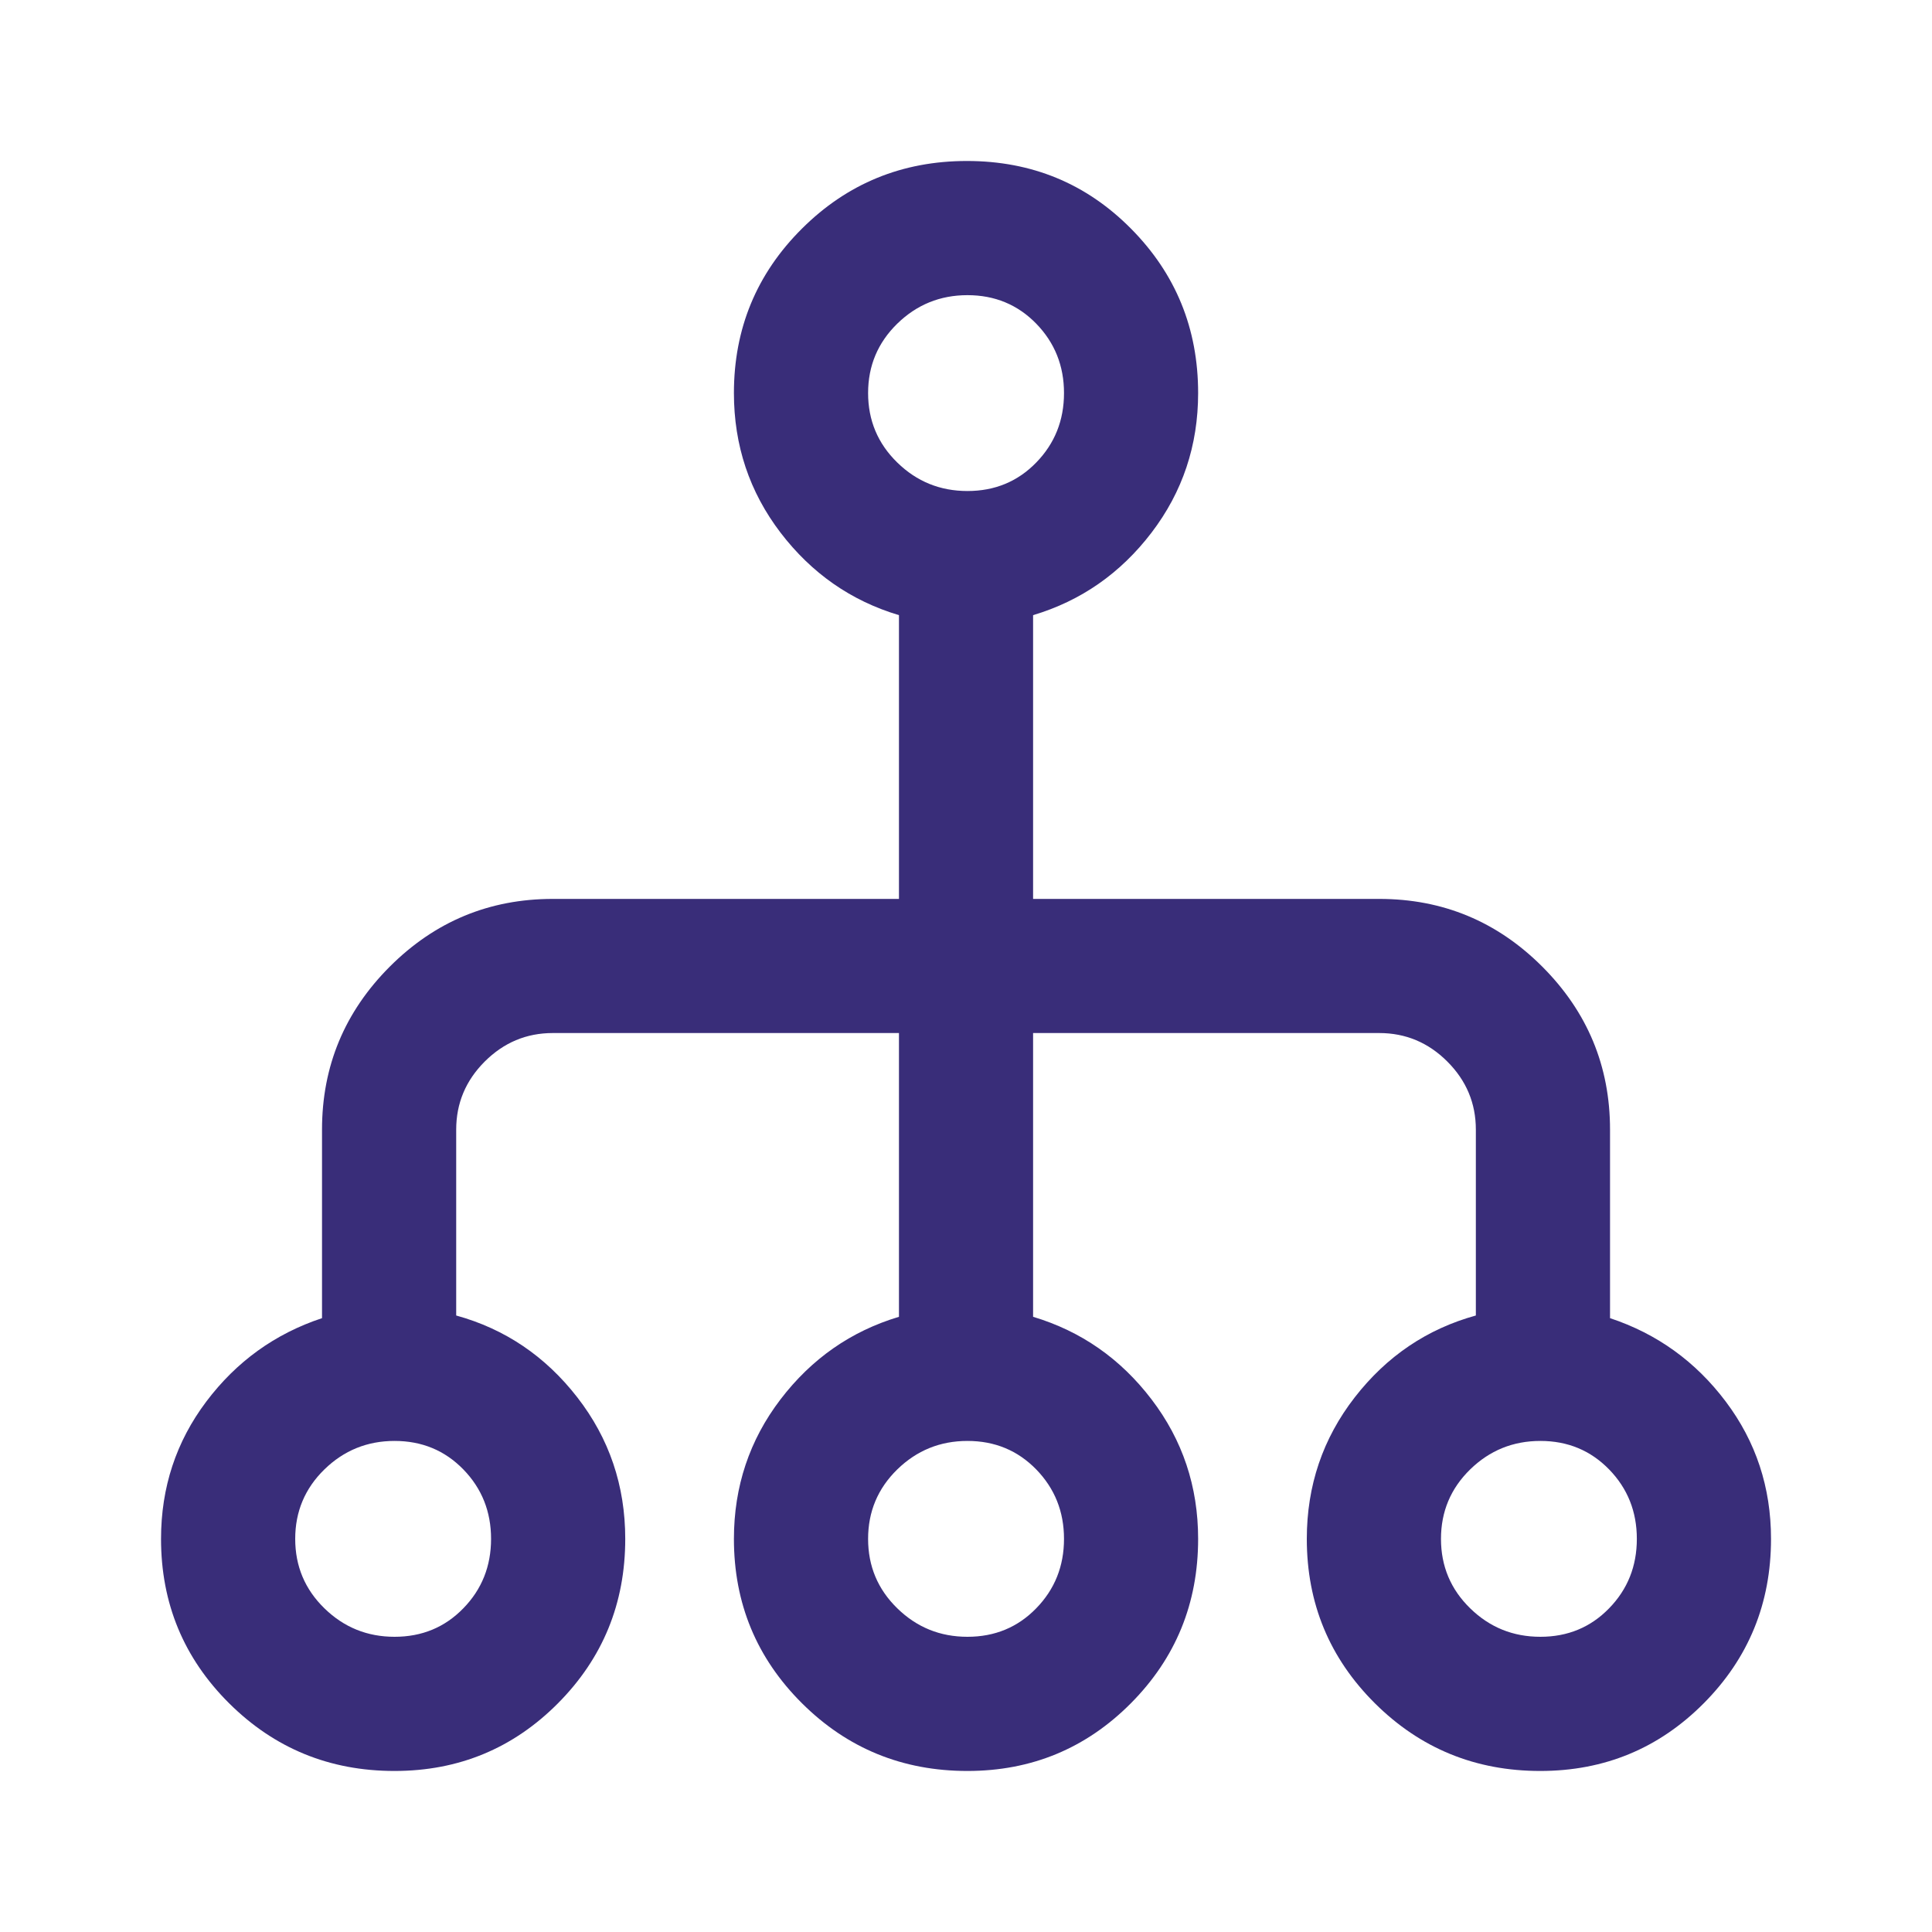 <svg width="40" height="40" viewBox="0 0 40 40" fill="none" xmlns="http://www.w3.org/2000/svg">
<mask id="mask0_276_1157" style="mask-type:alpha" maskUnits="userSpaceOnUse" x="0" y="0" width="40" height="40">
<rect width="40" height="40" fill="#D9D9D9"/>
</mask>
<g mask="url(#mask0_276_1157)">
<path d="M8.167 36.666C6.825 36.666 5.684 36.199 4.744 35.265C3.804 34.33 3.334 33.196 3.334 31.861C3.334 30.796 3.646 29.848 4.271 29.018C4.896 28.188 5.695 27.613 6.667 27.291V23.388C6.667 22.074 7.135 20.949 8.07 20.013C9.005 19.078 10.13 18.611 11.445 18.611H18.612V12.736C17.621 12.44 16.804 11.87 16.16 11.028C15.517 10.185 15.195 9.222 15.195 8.138C15.195 6.804 15.664 5.669 16.602 4.735C17.54 3.8 18.679 3.333 20.019 3.333C21.359 3.333 22.491 3.8 23.417 4.735C24.343 5.669 24.806 6.804 24.806 8.138C24.806 9.222 24.484 10.185 23.841 11.028C23.198 11.87 22.38 12.44 21.389 12.736V18.611H28.556C29.871 18.611 30.996 19.078 31.931 20.013C32.866 20.949 33.334 22.074 33.334 23.388V27.291C34.306 27.613 35.105 28.188 35.73 29.018C36.355 29.848 36.667 30.796 36.667 31.861C36.667 33.196 36.203 34.33 35.274 35.265C34.345 36.199 33.217 36.666 31.889 36.666C30.547 36.666 29.406 36.199 28.466 35.265C27.526 34.33 27.056 33.196 27.056 31.861C27.056 30.759 27.387 29.782 28.049 28.93C28.711 28.078 29.547 27.514 30.556 27.236V23.388C30.556 22.842 30.359 22.372 29.966 21.979C29.573 21.585 29.102 21.388 28.556 21.388H21.389V27.263C22.38 27.56 23.198 28.129 23.841 28.972C24.484 29.814 24.806 30.778 24.806 31.861C24.806 33.196 24.342 34.33 23.413 35.265C22.484 36.199 21.355 36.666 20.029 36.666C18.686 36.666 17.544 36.199 16.605 35.265C15.665 34.33 15.195 33.196 15.195 31.861C15.195 30.778 15.517 29.814 16.16 28.972C16.804 28.129 17.621 27.56 18.612 27.263V21.388H11.445C10.899 21.388 10.429 21.585 10.035 21.979C9.642 22.372 9.445 22.842 9.445 23.388V27.236C10.454 27.514 11.29 28.078 11.952 28.93C12.614 29.782 12.945 30.759 12.945 31.861C12.945 33.196 12.481 34.33 11.552 35.265C10.623 36.199 9.495 36.666 8.167 36.666ZM8.169 33.888C8.736 33.888 9.21 33.692 9.593 33.298C9.976 32.905 10.167 32.426 10.167 31.861C10.167 31.296 9.976 30.817 9.593 30.423C9.21 30.03 8.736 29.833 8.169 29.833C7.603 29.833 7.119 30.03 6.716 30.423C6.313 30.817 6.112 31.296 6.112 31.861C6.112 32.426 6.313 32.905 6.716 33.298C7.119 33.692 7.603 33.888 8.169 33.888ZM20.03 33.888C20.596 33.888 21.071 33.692 21.454 33.298C21.837 32.905 22.029 32.426 22.029 31.861C22.029 31.296 21.837 30.817 21.454 30.423C21.071 30.03 20.596 29.833 20.03 29.833C19.464 29.833 18.98 30.03 18.577 30.423C18.174 30.817 17.973 31.296 17.973 31.861C17.973 32.426 18.174 32.905 18.577 33.298C18.98 33.692 19.464 33.888 20.03 33.888ZM31.892 33.888C32.458 33.888 32.932 33.692 33.315 33.298C33.698 32.905 33.889 32.426 33.889 31.861C33.889 31.296 33.698 30.817 33.315 30.423C32.932 30.03 32.458 29.833 31.892 29.833C31.325 29.833 30.841 30.03 30.438 30.423C30.035 30.817 29.834 31.296 29.834 31.861C29.834 32.426 30.035 32.905 30.438 33.298C30.841 33.692 31.325 33.888 31.892 33.888ZM20.03 10.166C20.596 10.166 21.071 9.97 21.454 9.576C21.837 9.183 22.029 8.703 22.029 8.138C22.029 7.574 21.837 7.095 21.454 6.701C21.071 6.308 20.596 6.111 20.03 6.111C19.464 6.111 18.98 6.308 18.577 6.701C18.174 7.095 17.973 7.574 17.973 8.138C17.973 8.703 18.174 9.183 18.577 9.576C18.98 9.97 19.464 10.166 20.03 10.166Z" fill="#392D79"/>
</g>
</svg>
